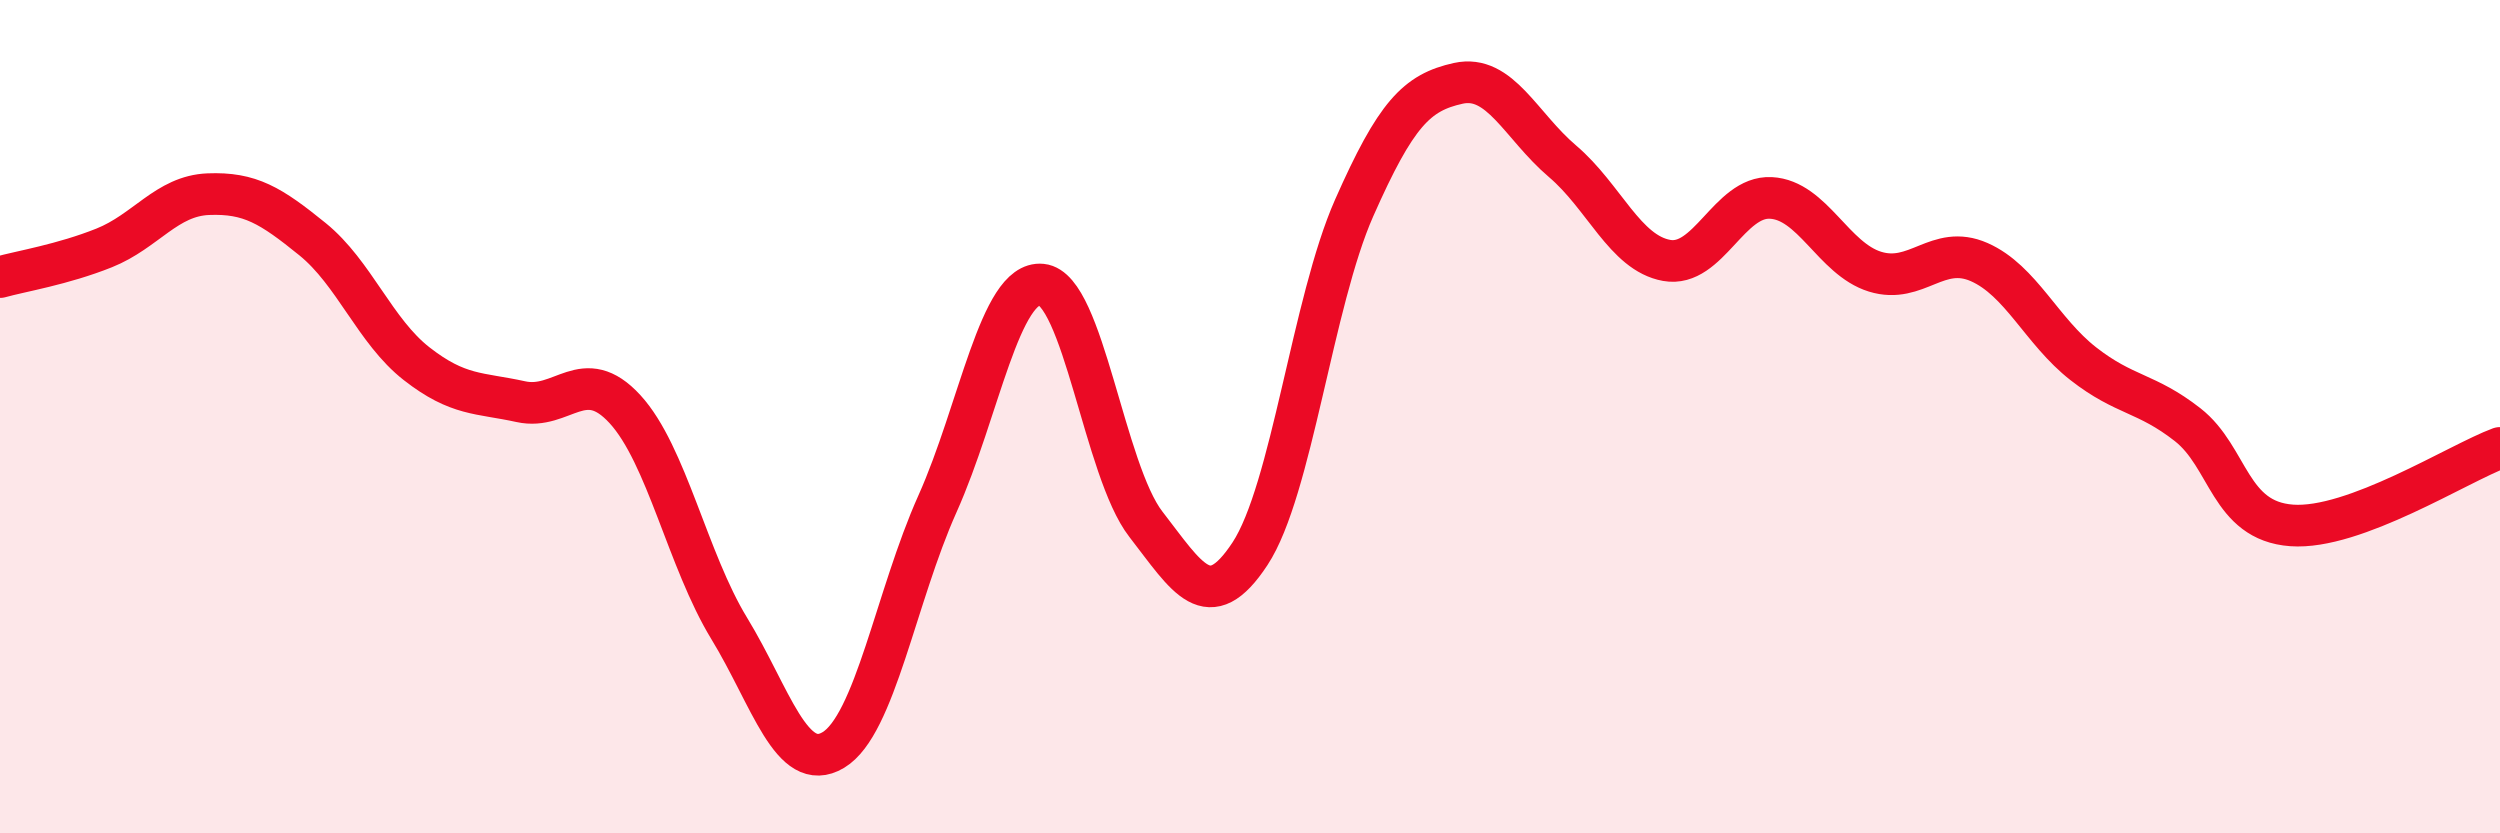 
    <svg width="60" height="20" viewBox="0 0 60 20" xmlns="http://www.w3.org/2000/svg">
      <path
        d="M 0,6.65 C 0.5,6.51 1.5,6.35 2.5,5.95 C 3.5,5.55 4,4.7 5,4.66 C 6,4.62 6.5,4.93 7.5,5.74 C 8.5,6.55 9,7.95 10,8.73 C 11,9.51 11.5,9.42 12.5,9.64 C 13.5,9.86 14,8.73 15,9.82 C 16,10.91 16.5,13.44 17.5,15.08 C 18.5,16.72 19,18.6 20,18 C 21,17.4 21.5,14.32 22.5,12.09 C 23.5,9.86 24,6.73 25,6.83 C 26,6.93 26.5,11.29 27.5,12.58 C 28.5,13.87 29,14.81 30,13.29 C 31,11.77 31.5,7.25 32.5,4.99 C 33.5,2.73 34,2.22 35,2 C 36,1.78 36.5,3.02 37.5,3.87 C 38.5,4.72 39,6.07 40,6.25 C 41,6.43 41.5,4.7 42.5,4.75 C 43.5,4.8 44,6.21 45,6.52 C 46,6.83 46.5,5.85 47.5,6.29 C 48.5,6.73 49,7.95 50,8.73 C 51,9.51 51.5,9.41 52.5,10.19 C 53.5,10.97 53.5,12.5 55,12.61 C 56.5,12.72 59,11.12 60,10.75L60 20L0 20Z"
        fill="#EB0A25"
        opacity="0.1"
        stroke-linecap="round"
        stroke-linejoin="round"
      />
      <path
        d="M 0,6.65 C 0.5,6.51 1.5,6.35 2.5,5.95 C 3.5,5.55 4,4.7 5,4.66 C 6,4.62 6.5,4.93 7.5,5.74 C 8.5,6.55 9,7.95 10,8.73 C 11,9.51 11.5,9.42 12.5,9.64 C 13.5,9.86 14,8.73 15,9.82 C 16,10.91 16.5,13.44 17.5,15.08 C 18.5,16.72 19,18.6 20,18 C 21,17.4 21.5,14.32 22.5,12.09 C 23.5,9.86 24,6.73 25,6.83 C 26,6.93 26.5,11.29 27.5,12.58 C 28.5,13.87 29,14.81 30,13.29 C 31,11.77 31.5,7.25 32.5,4.99 C 33.5,2.73 34,2.22 35,2 C 36,1.78 36.5,3.02 37.5,3.87 C 38.5,4.72 39,6.07 40,6.25 C 41,6.43 41.5,4.7 42.5,4.75 C 43.5,4.8 44,6.21 45,6.52 C 46,6.83 46.5,5.85 47.5,6.29 C 48.5,6.73 49,7.95 50,8.73 C 51,9.51 51.5,9.41 52.5,10.19 C 53.5,10.97 53.5,12.5 55,12.61 C 56.5,12.72 59,11.12 60,10.75"
        stroke="#EB0A25"
        stroke-width="1"
        fill="none"
        stroke-linecap="round"
        stroke-linejoin="round"
      />
    </svg>
  